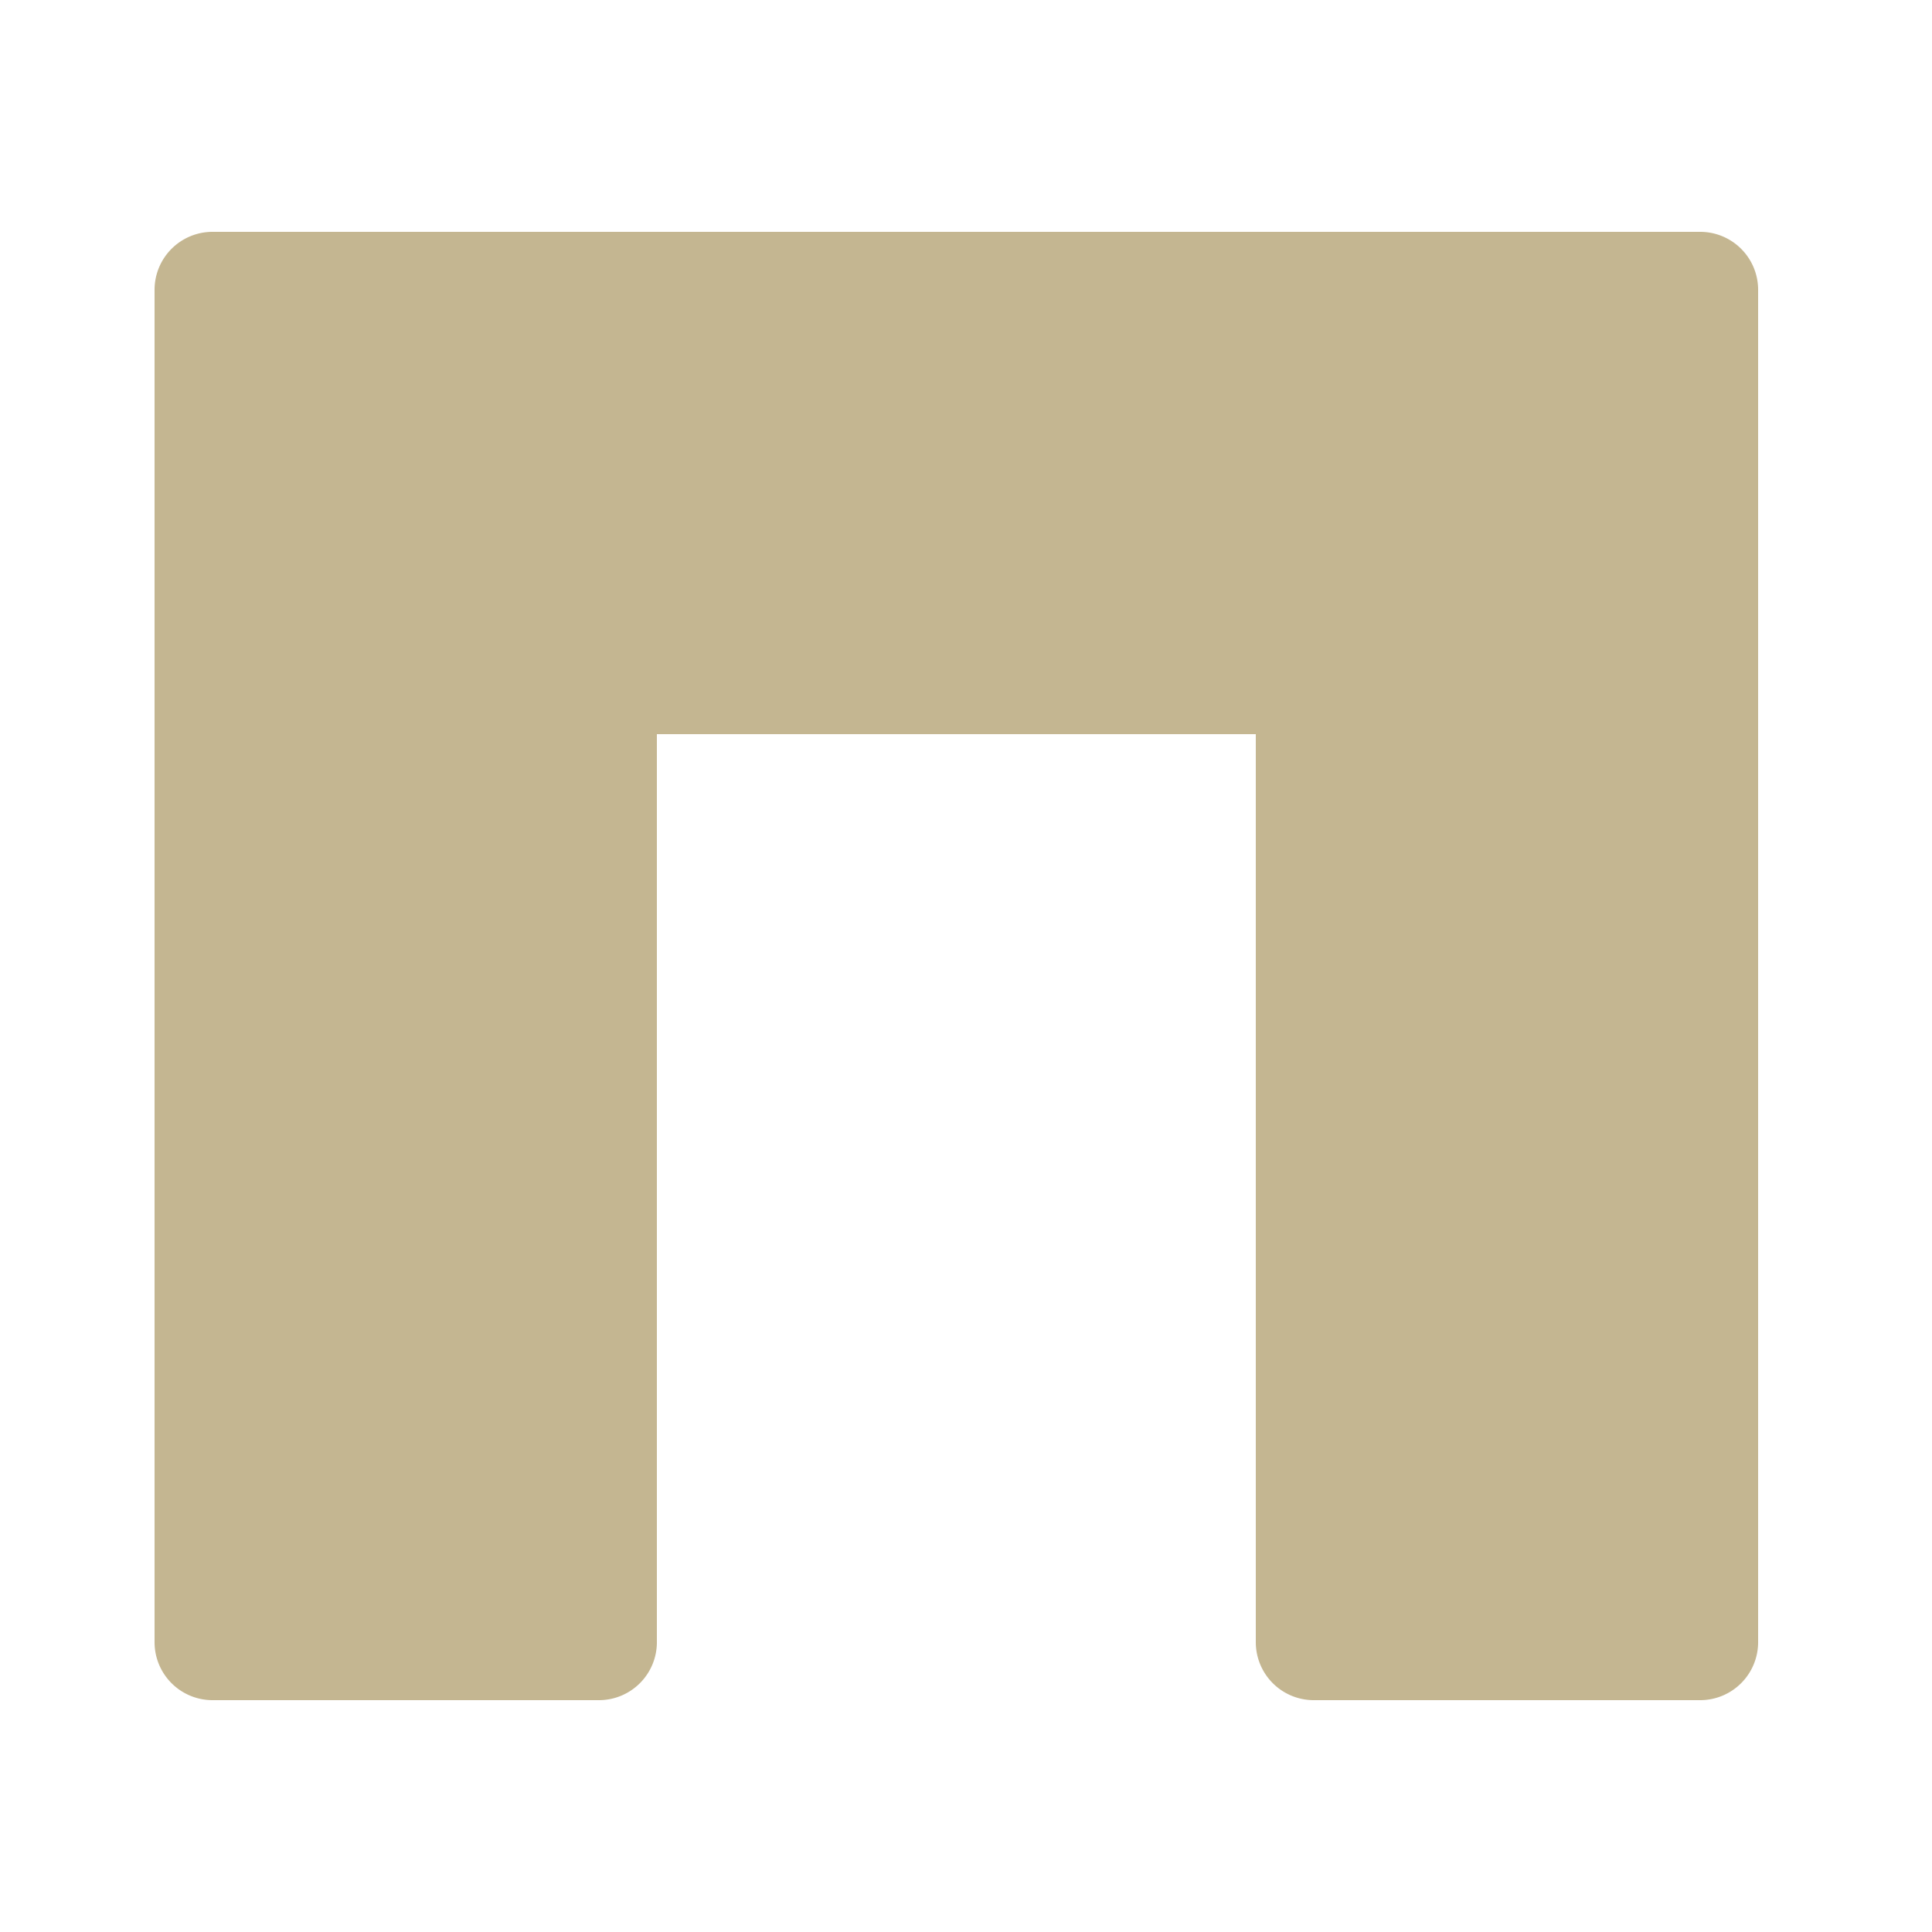 <svg xmlns="http://www.w3.org/2000/svg" width="100" height="100" fill="none"><path fill="#C4B691" d="M11 88a3 3 0 0 1-3-3V15a3 3 0 0 1 3-3h77a3 3 0 0 1 3 3v70a3 3 0 0 1-3 3H68a3 3 0 0 1-3-3V38H34v47a3 3 0 0 1-3 3z"/></svg>